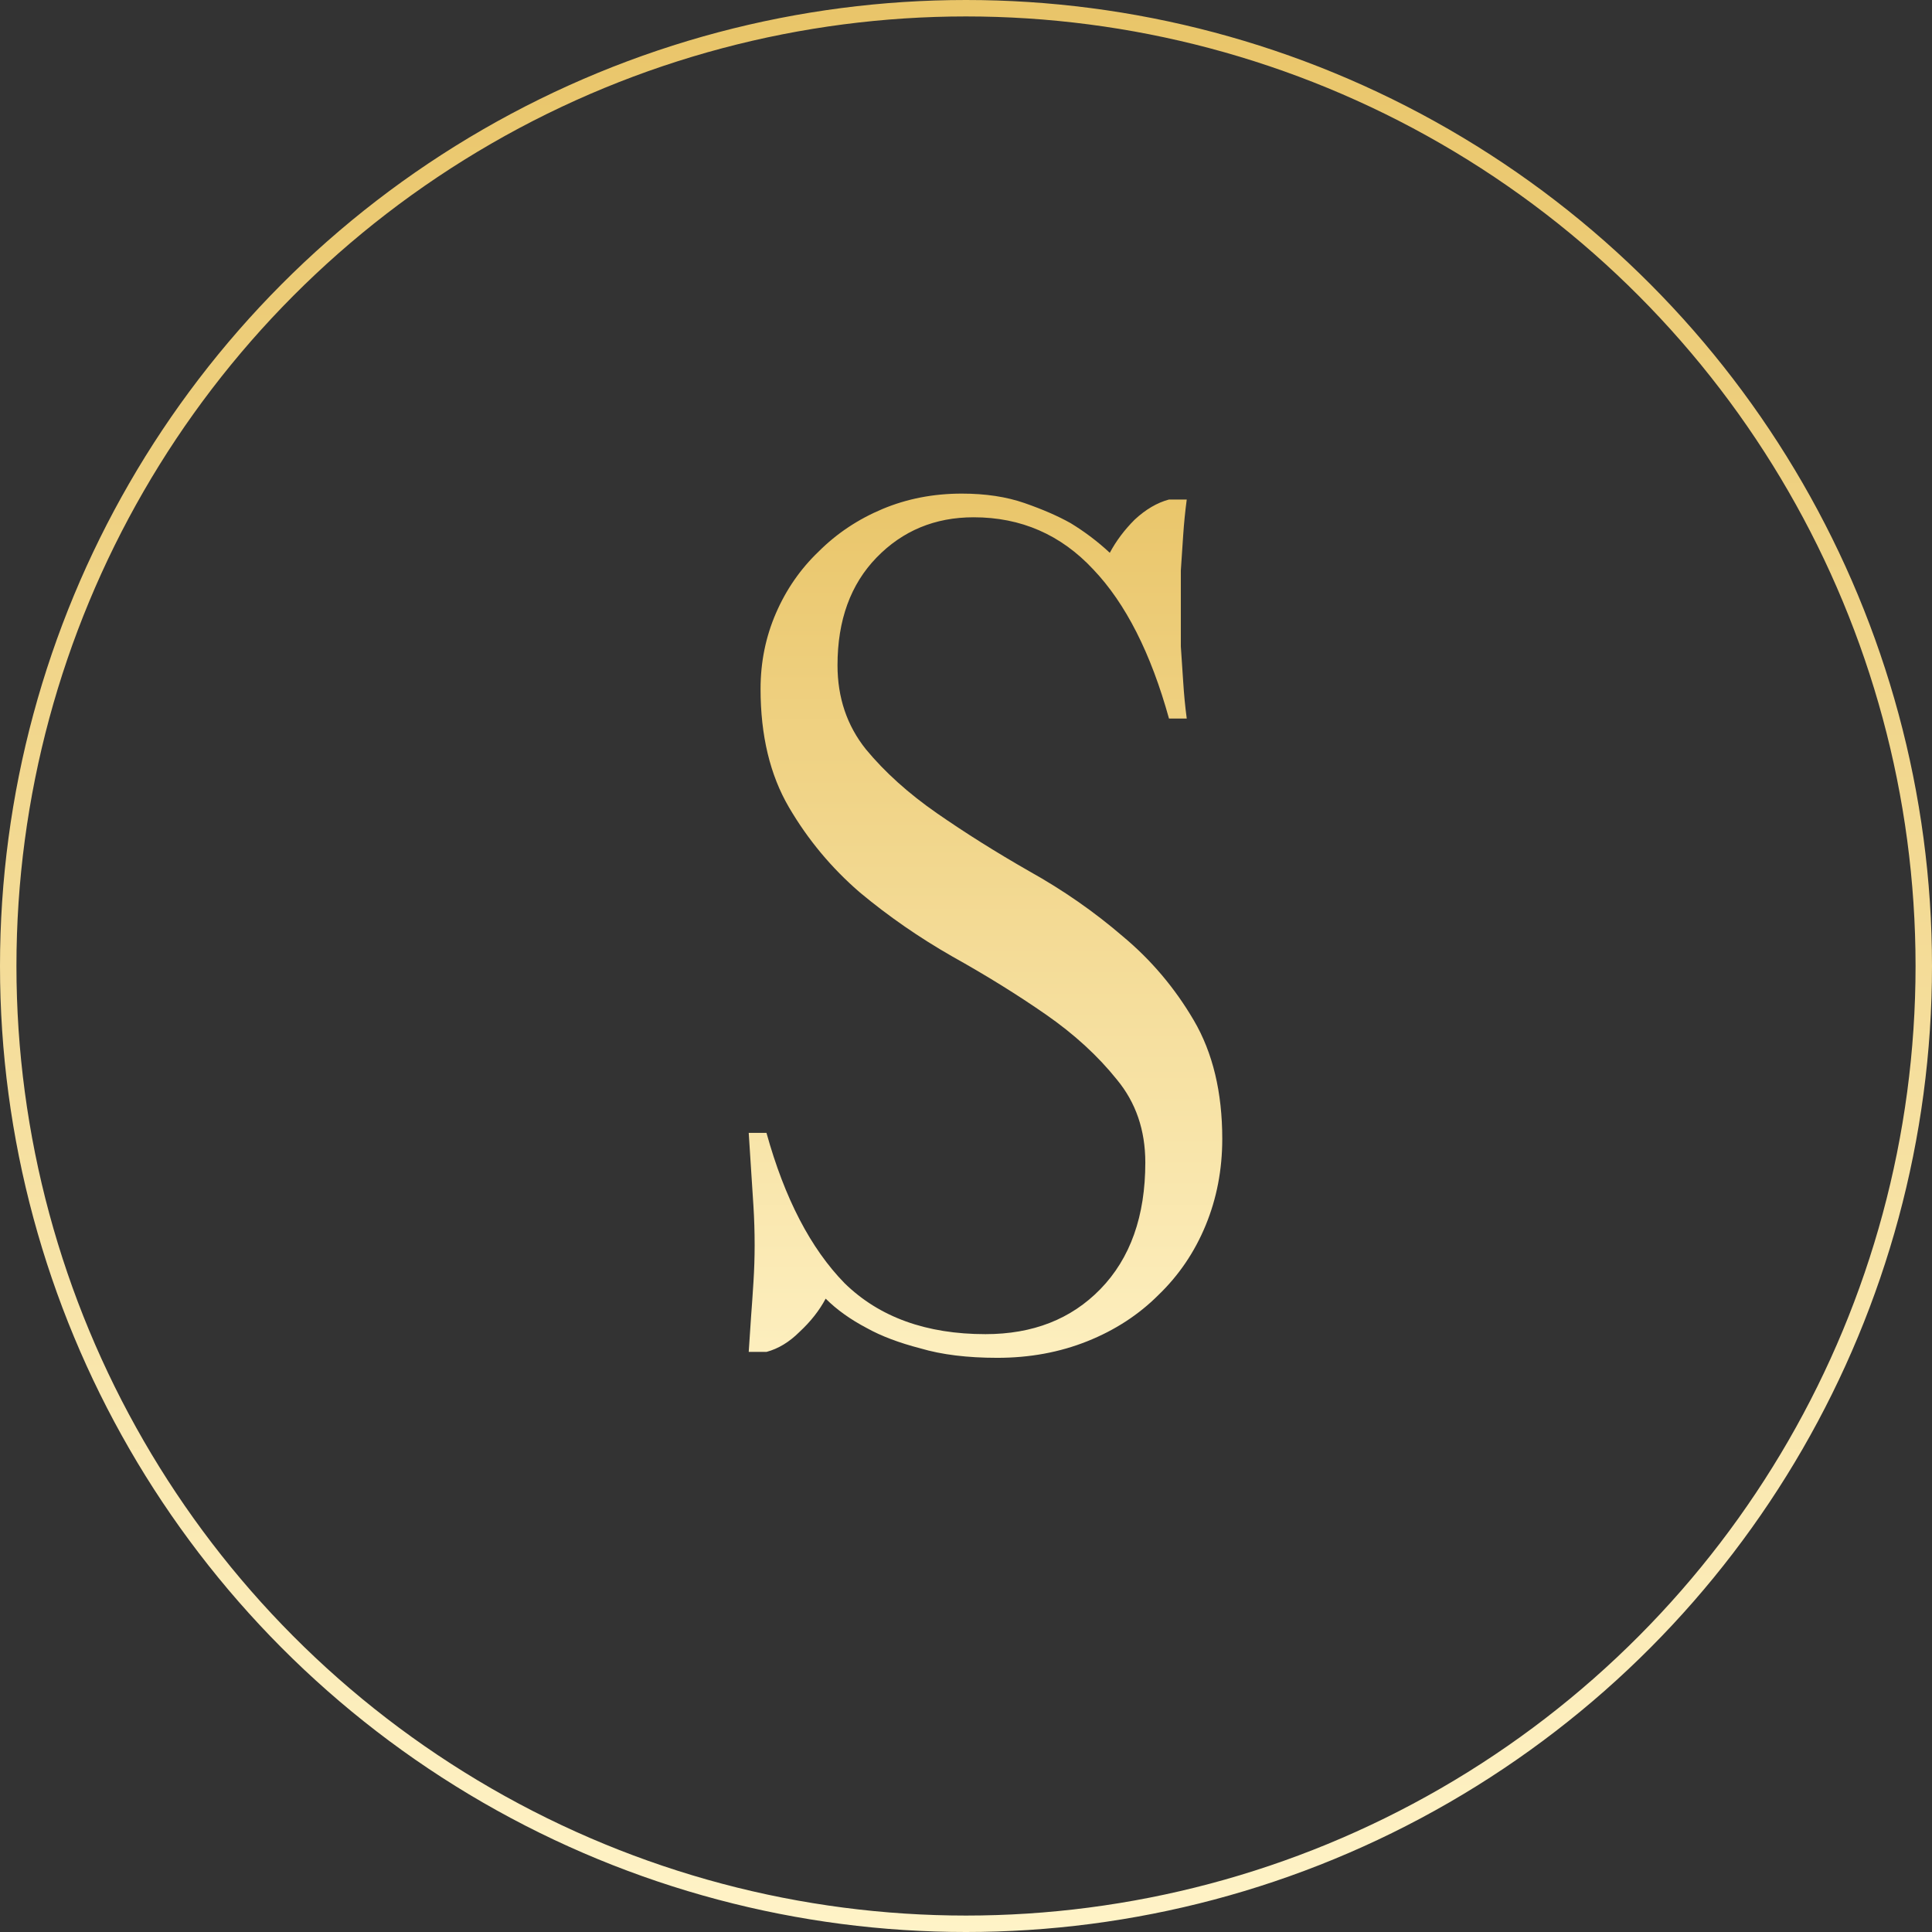 <?xml version="1.0" encoding="UTF-8"?> <svg xmlns="http://www.w3.org/2000/svg" width="235" height="235" viewBox="0 0 235 235" fill="none"><rect x="0" y="0" width="235" height="235" fill="#333333" stroke="none"/> <circle cx="117.5" cy="117.5" r="116.5" stroke="url(#paint0_linear_34:135)" stroke-width="2"></circle> <path d="M101.871 80.92C101.871 84.856 103.023 88.264 105.327 91.144C107.631 93.928 110.511 96.52 113.967 98.92C117.423 101.32 121.167 103.672 125.199 105.976C129.327 108.28 133.119 110.92 136.575 113.896C140.031 116.776 142.911 120.184 145.215 124.12C147.519 128.056 148.671 132.856 148.671 138.52C148.671 142.264 147.999 145.768 146.655 149.032C145.311 152.296 143.391 155.128 140.895 157.528C138.495 159.928 135.615 161.8 132.255 163.144C128.895 164.488 125.247 165.16 121.311 165.16C117.663 165.16 114.543 164.776 111.951 164.008C109.359 163.336 107.199 162.52 105.471 161.56C103.455 160.504 101.775 159.304 100.431 157.96C99.663 159.4 98.607 160.744 97.263 161.992C96.015 163.24 94.671 164.056 93.231 164.44H91.071C91.167 163.096 91.263 161.656 91.359 160.12C91.455 158.872 91.551 157.48 91.647 155.944C91.743 154.408 91.791 152.92 91.791 151.48C91.791 149.848 91.743 148.264 91.647 146.728C91.551 145.096 91.455 143.608 91.359 142.264C91.263 140.728 91.167 139.24 91.071 137.8H93.231C95.439 145.768 98.607 151.864 102.735 156.088C106.959 160.216 112.671 162.28 119.871 162.28C125.631 162.28 130.287 160.456 133.839 156.808C137.487 153.064 139.311 147.928 139.311 141.4C139.311 137.464 138.159 134.104 135.855 131.32C133.551 128.44 130.671 125.8 127.215 123.4C123.759 121 119.967 118.648 115.839 116.344C111.807 114.04 108.063 111.448 104.607 108.568C101.151 105.592 98.271 102.136 95.967 98.2C93.663 94.264 92.511 89.464 92.511 83.8C92.511 80.536 93.135 77.464 94.383 74.584C95.631 71.704 97.359 69.208 99.567 67.096C101.775 64.888 104.367 63.16 107.343 61.912C110.319 60.664 113.535 60.04 116.991 60.04C119.871 60.04 122.415 60.424 124.623 61.192C126.831 61.96 128.703 62.776 130.239 63.64C131.967 64.696 133.551 65.896 134.991 67.24C135.759 65.8 136.767 64.456 138.015 63.208C139.359 61.96 140.751 61.144 142.191 60.76H144.351C144.159 62.2 144.015 63.64 143.919 65.08C143.823 66.424 143.727 67.864 143.631 69.4C143.631 70.84 143.631 72.28 143.631 73.72C143.631 75.352 143.631 76.984 143.631 78.616C143.727 80.152 143.823 81.592 143.919 82.936C144.015 84.472 144.159 85.96 144.351 87.4H142.191C139.983 79.432 136.911 73.384 132.975 69.256C129.039 65.032 124.191 62.92 118.431 62.92C113.727 62.92 109.791 64.552 106.623 67.816C103.455 71.08 101.871 75.448 101.871 80.92Z" fill="url(#paint1_linear_34:135)"></path> <defs> <linearGradient id="paint0_linear_34:135" x1="117.5" y1="0" x2="117.5" y2="235" gradientUnits="userSpaceOnUse"> <stop stop-color="#E9C569"></stop> <stop offset="1" stop-color="#FFF3C7"></stop> </linearGradient> <linearGradient id="paint1_linear_34:135" x1="119.5" y1="58" x2="119.5" y2="176" gradientUnits="userSpaceOnUse"> <stop stop-color="#E9C569"></stop> <stop offset="1" stop-color="#FFF3C7"></stop> </linearGradient> </defs> </svg> 